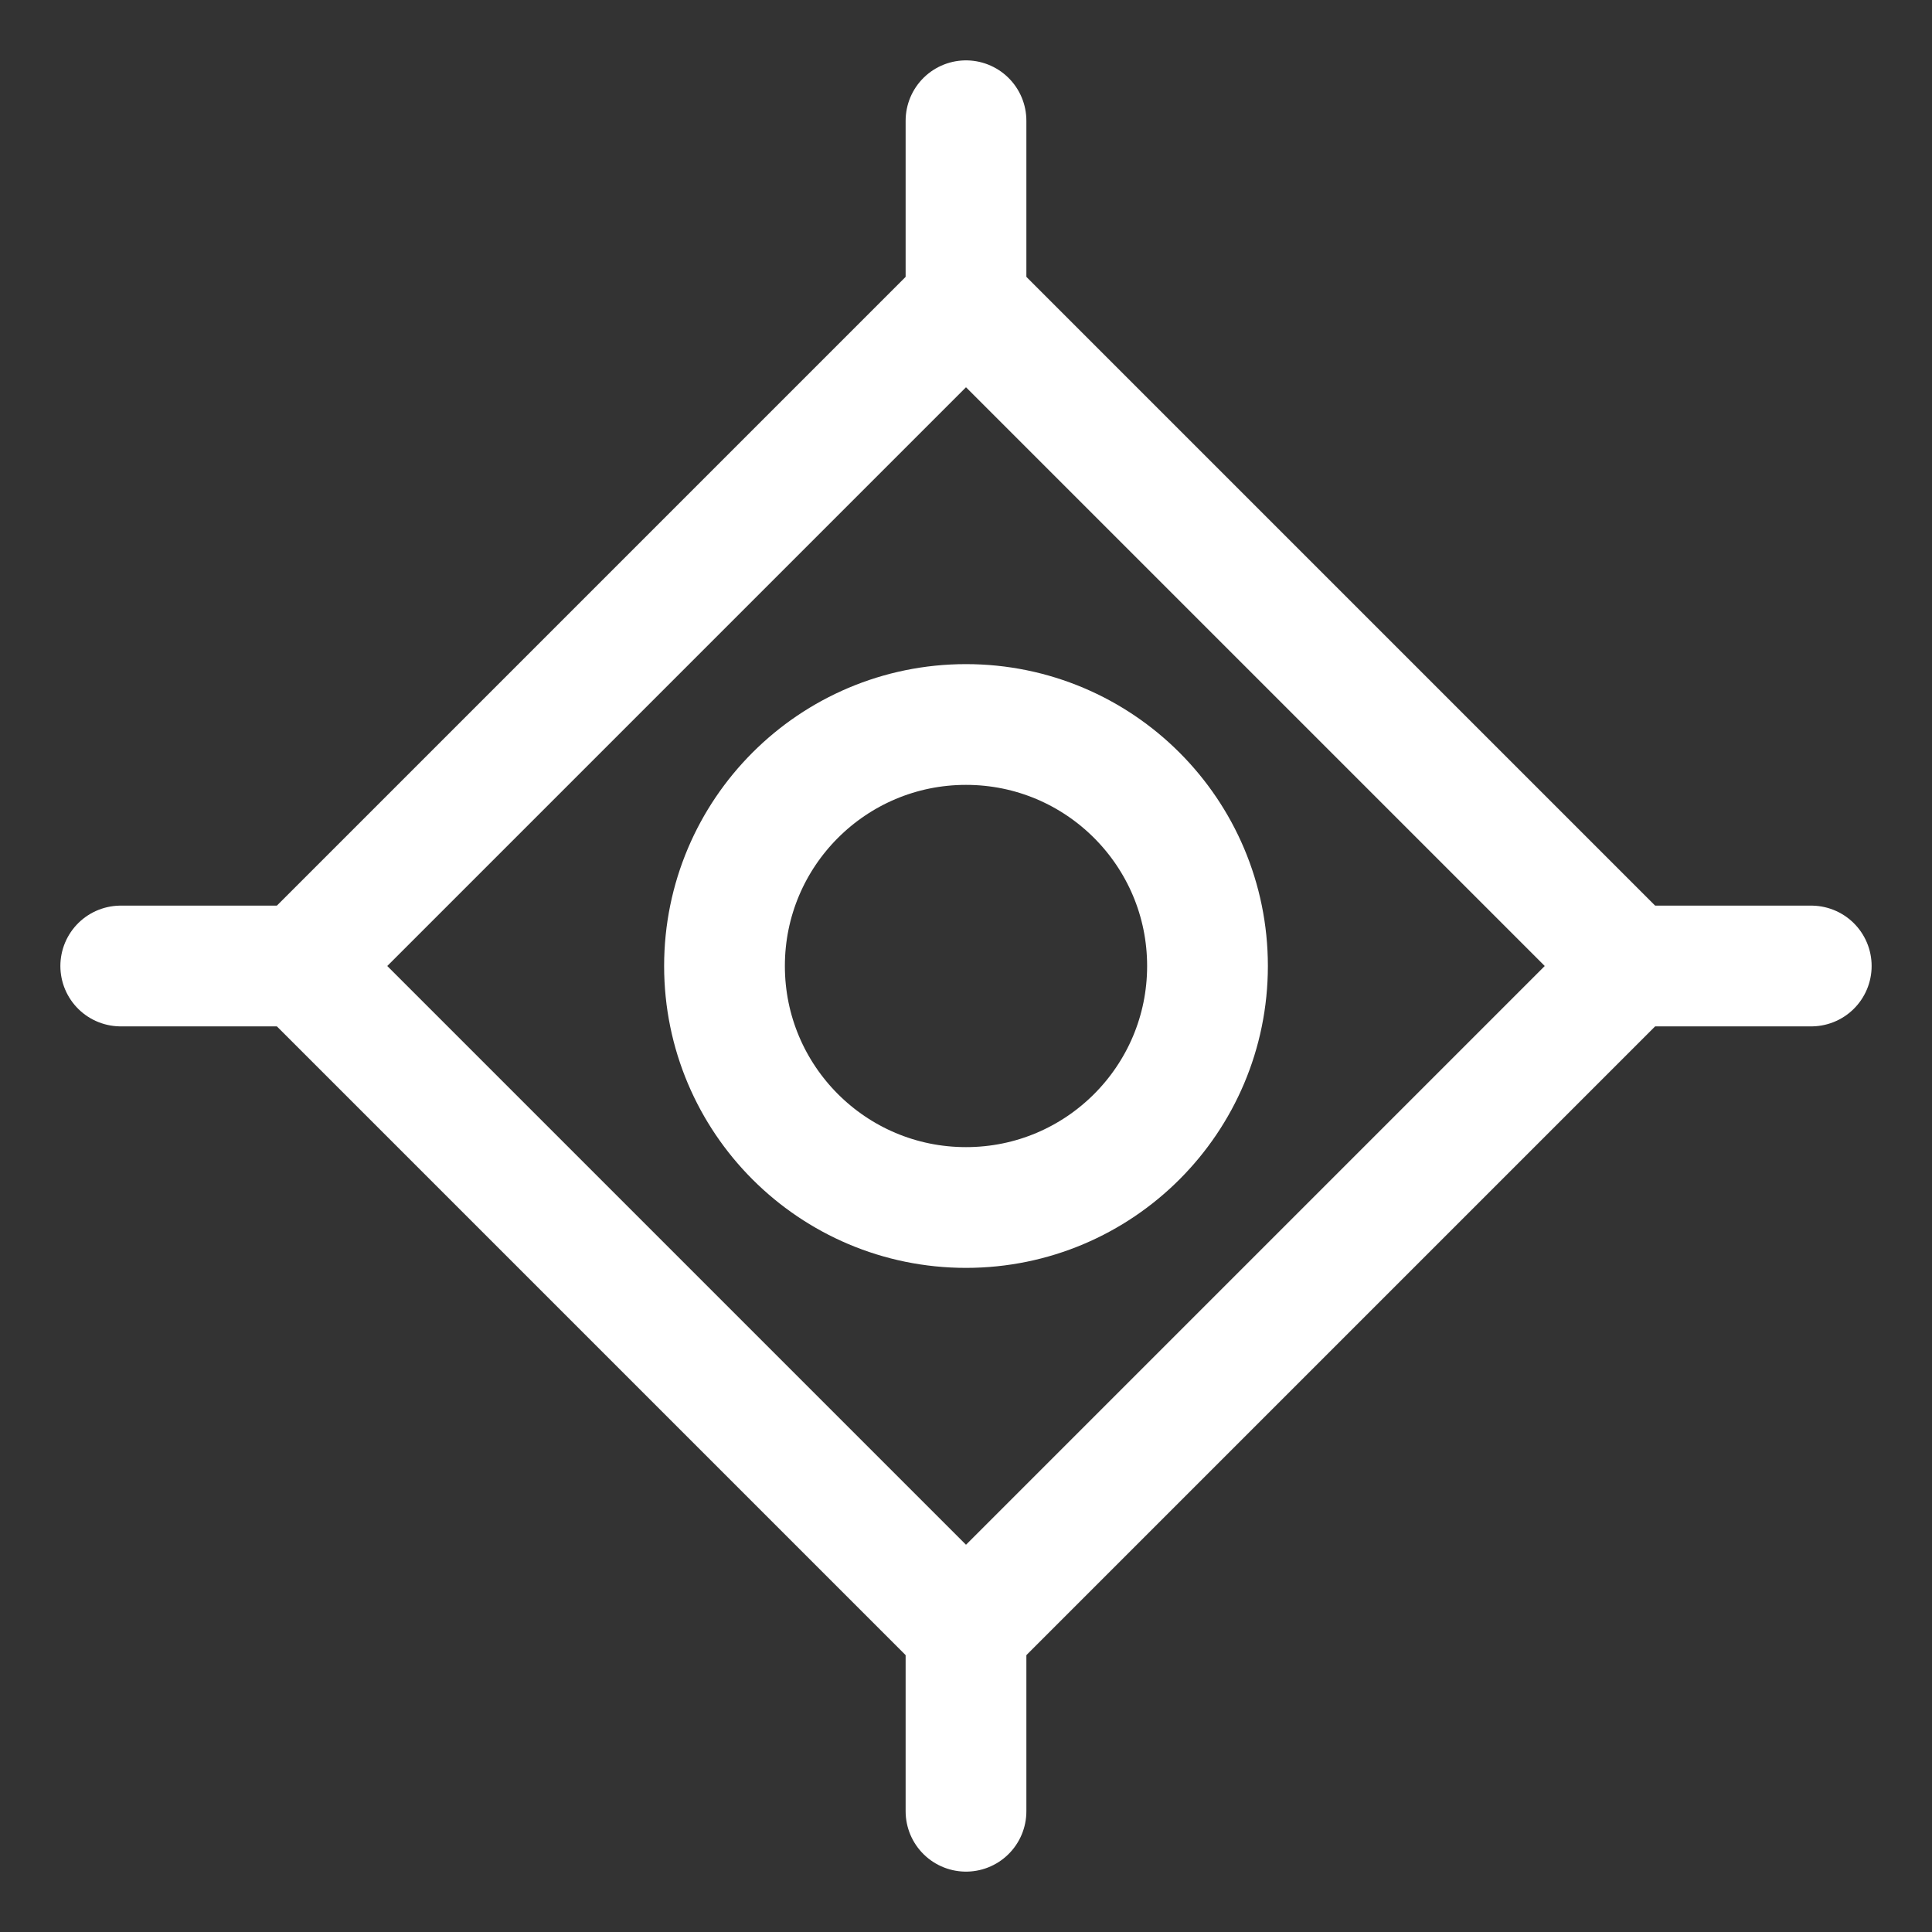 <svg width="32" height="32" viewBox="0 0 32 32" fill="none" xmlns="http://www.w3.org/2000/svg">
    <rect x="0" y="0" width="32" height="32" fill="#333333" stroke="none"/>
    <path d="M5 16L16 5L27 16L16 27L5 16Z" stroke="white" stroke-width="2" stroke-linecap="round"
        stroke-linejoin="round" />
    <circle cx="16" cy="16" r="4" stroke="white" stroke-width="2" stroke-linecap="round" stroke-linejoin="round" />
    <path d="M16 5V2" stroke="white" stroke-width="2" stroke-linecap="round" stroke-linejoin="round" />
    <path d="M27 16H30" stroke="white" stroke-width="2" stroke-linecap="round" stroke-linejoin="round" />
    <path d="M16 30V27" stroke="white" stroke-width="2" stroke-linecap="round" stroke-linejoin="round" />
    <path d="M2 16H5" stroke="white" stroke-width="2" stroke-linecap="round" stroke-linejoin="round" />
</svg>